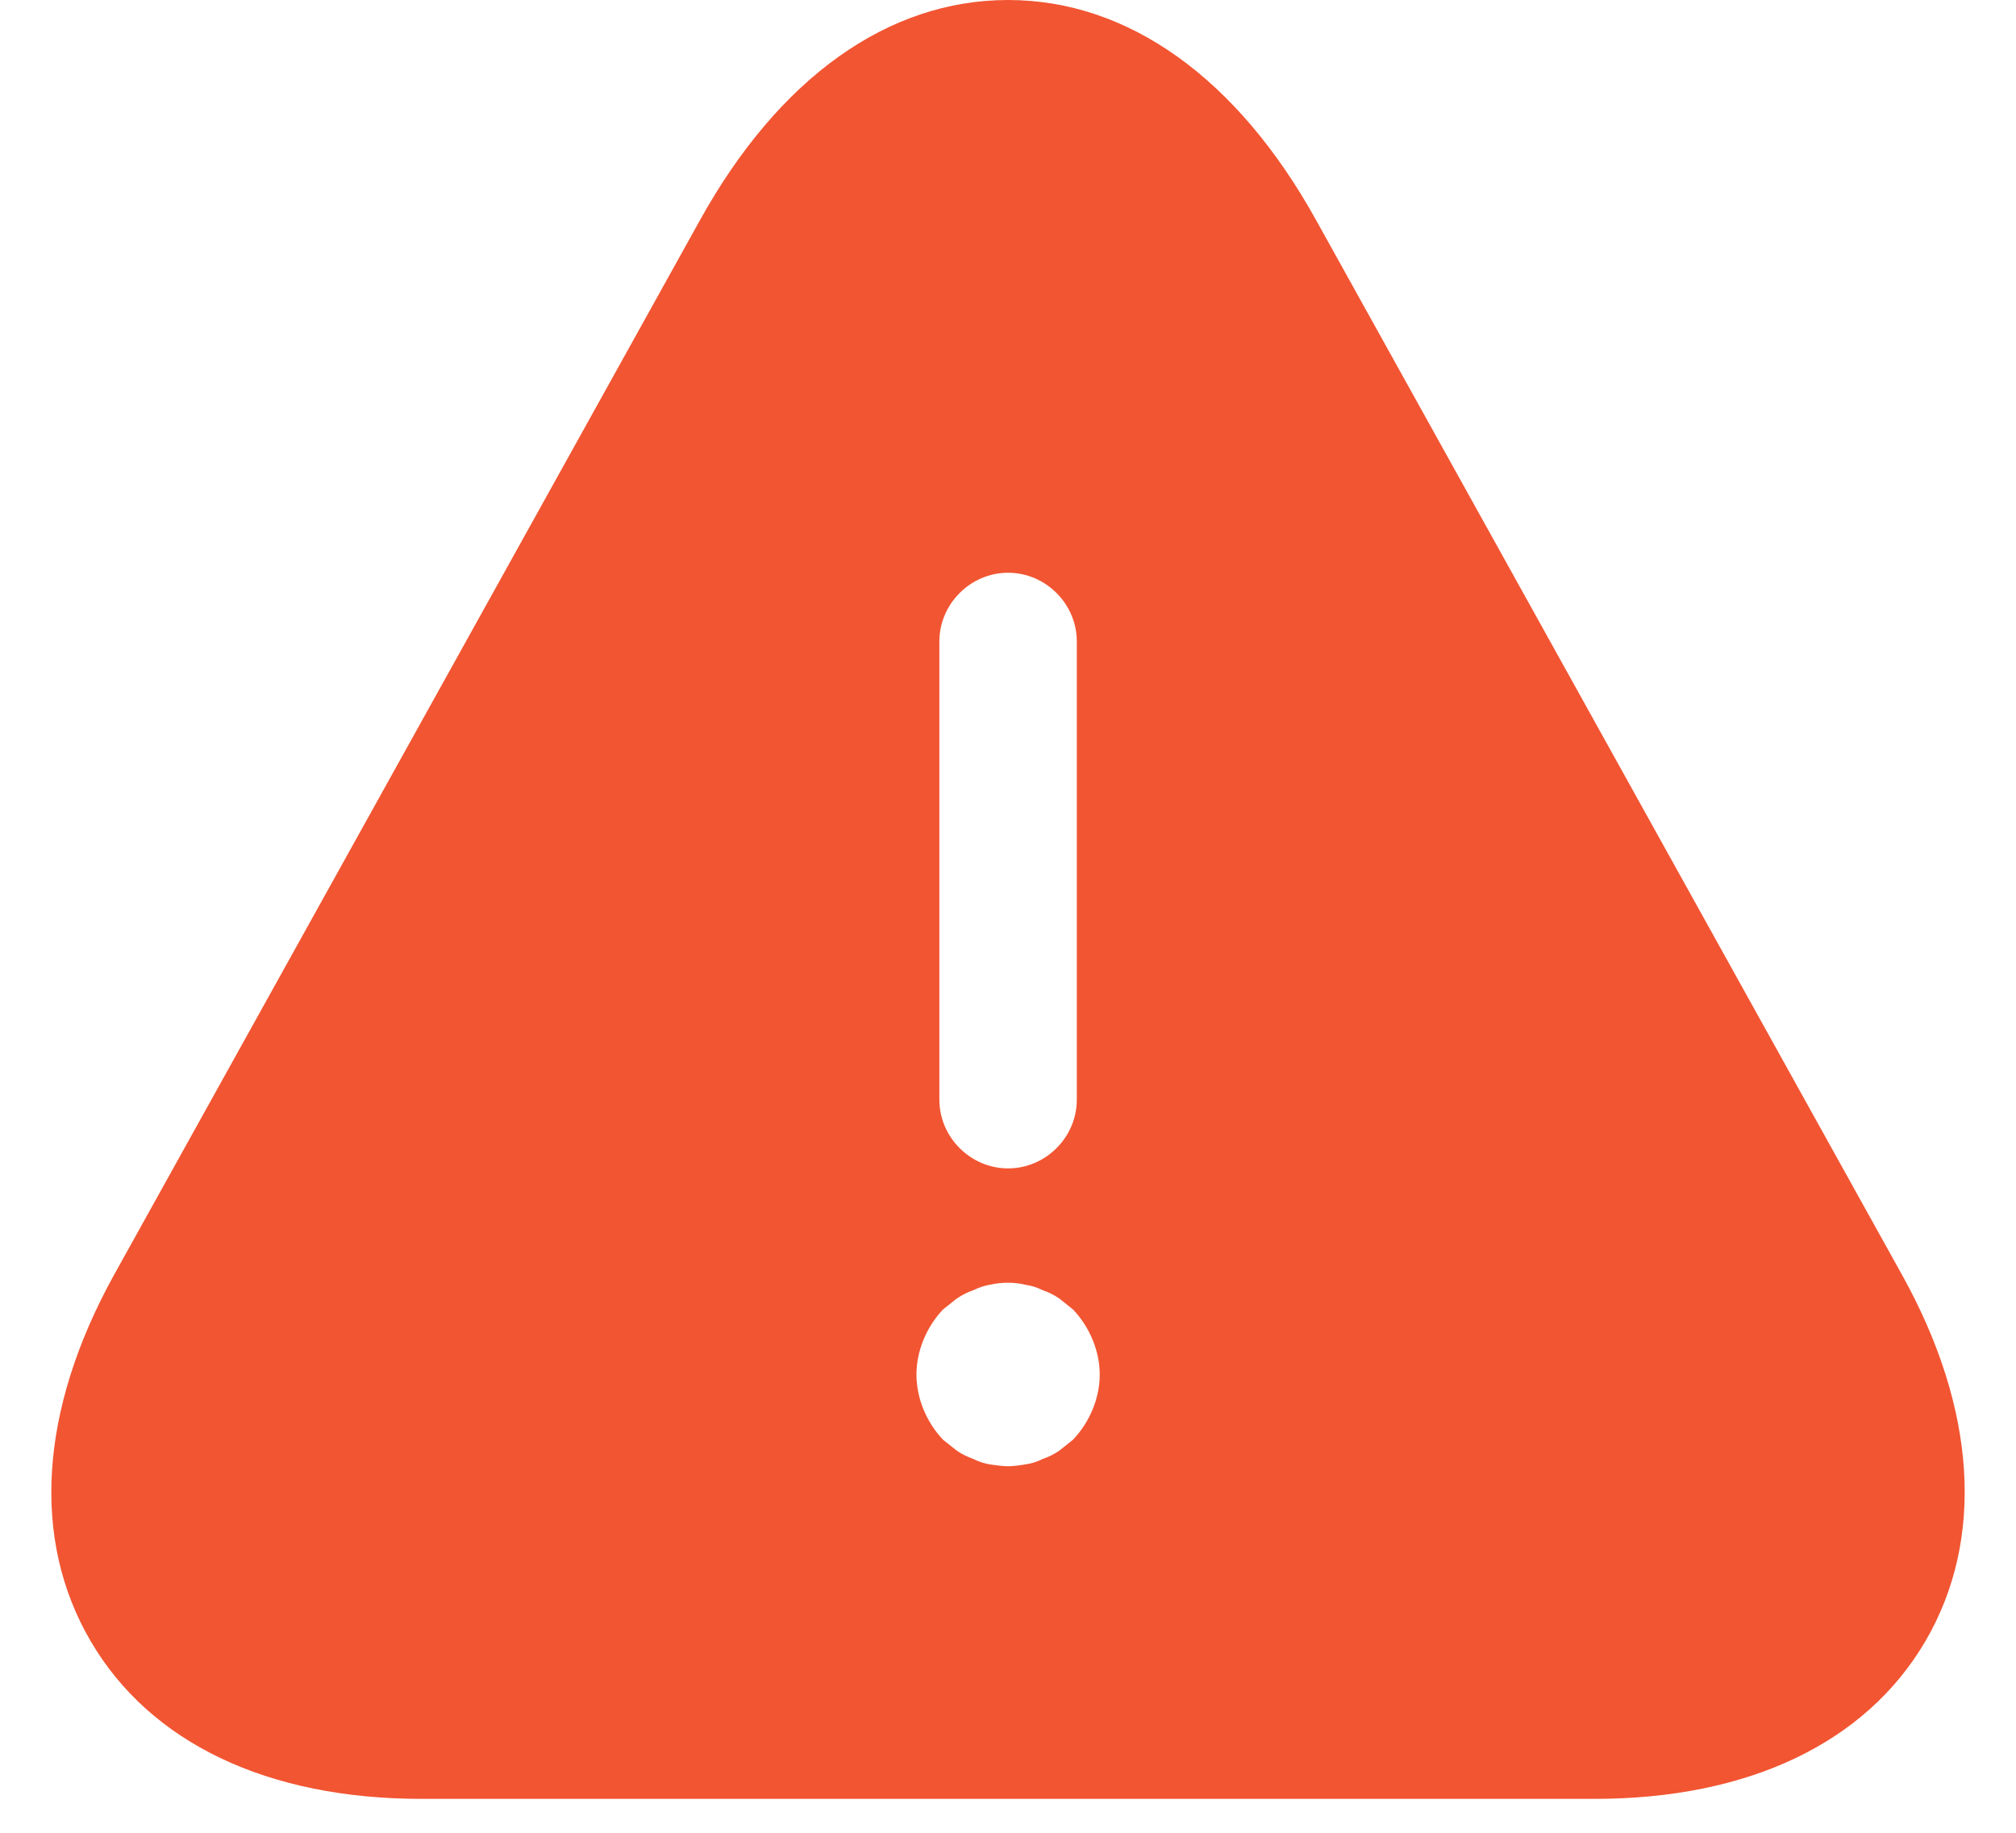 <svg width="22" height="20" viewBox="0 0 22 20" fill="none" xmlns="http://www.w3.org/2000/svg">
<path d="M20.761 13.92L14.361 2.4C13.501 0.85 12.31 0 11.001 0C9.69 0 8.5 0.85 7.64 2.4L1.24 13.92C0.43 15.39 0.34 16.8 0.99 17.91C1.64 19.02 2.92 19.63 4.6 19.63H17.401C19.081 19.63 20.36 19.02 21.011 17.91C21.66 16.8 21.57 15.38 20.761 13.92ZM10.251 7C10.251 6.59 10.591 6.25 11.001 6.25C11.411 6.25 11.751 6.59 11.751 7V12C11.751 12.41 11.411 12.75 11.001 12.75C10.591 12.75 10.251 12.41 10.251 12V7ZM11.71 15.71L11.56 15.83C11.501 15.87 11.441 15.9 11.38 15.92C11.32 15.95 11.261 15.97 11.191 15.98C11.13 15.99 11.06 16 11.001 16C10.941 16 10.87 15.99 10.8 15.98C10.738 15.969 10.677 15.949 10.62 15.92C10.557 15.898 10.496 15.868 10.441 15.83L10.29 15.71C10.111 15.52 10.001 15.26 10.001 15C10.001 14.74 10.111 14.48 10.29 14.29L10.441 14.17C10.501 14.13 10.56 14.1 10.62 14.08C10.681 14.05 10.741 14.03 10.8 14.02C10.931 13.99 11.07 13.99 11.191 14.02C11.261 14.03 11.32 14.05 11.38 14.08C11.441 14.1 11.501 14.13 11.56 14.17L11.71 14.29C11.89 14.48 12.001 14.74 12.001 15C12.001 15.26 11.89 15.52 11.71 15.71Z" fill="#F25532"/>
</svg>